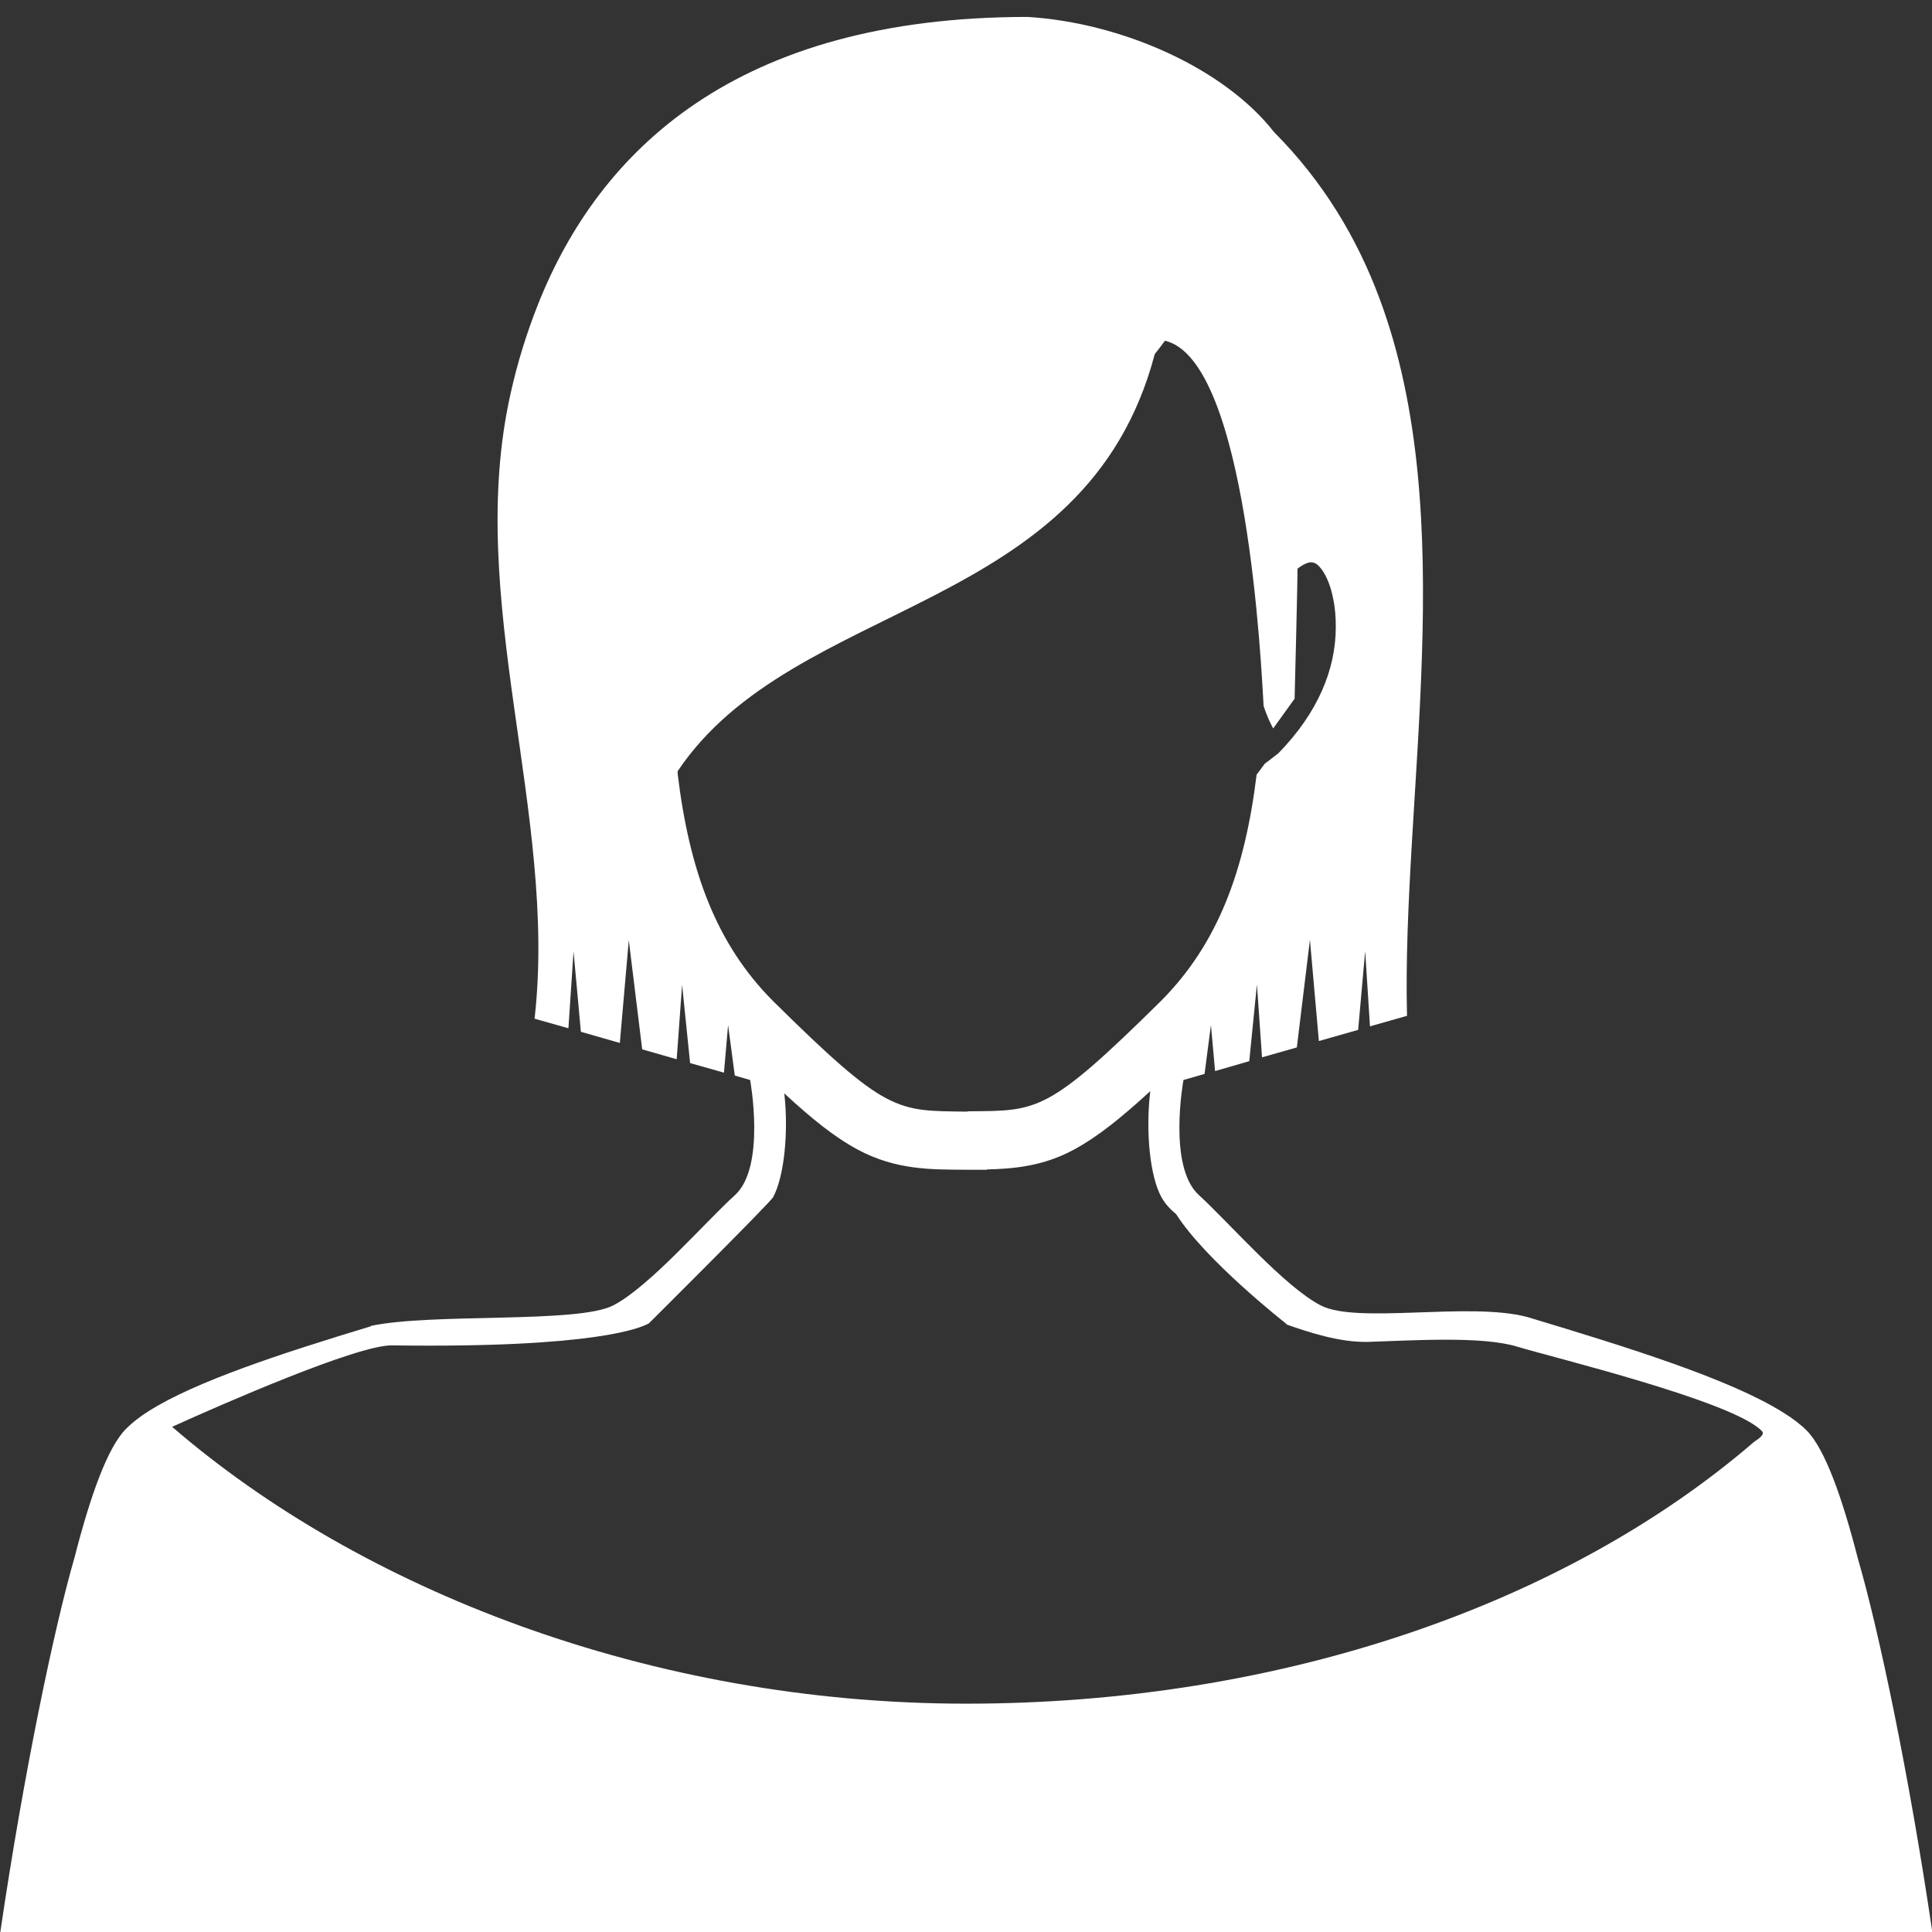 <?xml version="1.0" encoding="utf-8"?>
<!-- Generator: Adobe Illustrator 28.0.0, SVG Export Plug-In . SVG Version: 6.00 Build 0)  -->
<svg version="1.1" id="Ebene_1" xmlns="http://www.w3.org/2000/svg" xmlns:xlink="http://www.w3.org/1999/xlink" x="0px" y="0px"
	 viewBox="0 0 605 605" style="enable-background:new 0 0 605 605;" xml:space="preserve">
<rect x="0" y="0" width="605" height="605" fill="#333333" stroke="none"/>
<style type="text/css">
	.st0{fill:#FFFFFF;}
</style>
<g id="_x32_">
</g>
<path class="st0" d="M581.8,488.1c-4.9-19.1-10.3-34.3-16-40.1c-2-2-4.5-3.9-7.6-5.8c-16.5-10.3-47.7-20.1-80-29.8
	c-18.3-4.8-53.1,2.3-64.6-3.6c-11.4-5.9-28.5-25.7-38.2-34.6c-9.8-8.9-4.8-36-4.8-36l6.6-1.9l2-15.3l1.3,14.4l10.7-3.1l2.4-24
	l1.6,22.8l10.9-3.1l4.1-33.7l2.8,31.7l12.3-3.5l2.2-24.7l1.5,23.6l11.6-3.3c-1.7-68.7,17-156-8.6-224.6c-7.1-19.1-17.7-36.7-33-52.1
	c-15.8-20.2-47.9-34.3-77.2-36.1C230.5,5.3,187.7,47.2,168.6,95c-3.7,9.3-6.6,18.7-8.7,28.2c-14.5,64.4,14.8,131.6,7.5,195.8l10.6,3
	l1.6-24.1l2.3,25.2l12.2,3.5l2.8-32.2l4.2,34.2l10.8,3.1l1.7-23.3l2.5,24.5l10.6,3L228,321l2.1,15.8l4.8,1.4c0,0,5,27.1-4.7,36
	c-9.8,8.9-26.8,28.7-38.2,34.6c-11.1,5.7-56.3,2.3-75.9,6.4c0,0,0.1,0.1,0.1,0.1c-28.4,8.6-54.9,17.3-69.5,26.5
	c-2.9,1.8-5.3,3.7-7.2,5.6c-5.8,5.8-11.2,21-16.1,40.1C16.8,510.3,7.3,556.1,0.1,605h605C597.9,556.1,588.4,510.7,581.8,488.1z
	 M212.2,242.3v-0.8C248.9,186.8,340,193,361.6,110.9c1.1-1.4,2.2-2.8,3.2-4.2c25.9,6,30.2,103,30.9,114.4c1.5,4.5,2.9,6.8,3,7
	l6.7-9.3c0,0,1-39,0.9-40.7c1.5-1.2,3.3-2.1,4.3-2c0.3,0,0.5,0,0.7,0.1c1.8,0.3,4.9,4.4,6.2,11.4c0.6,2.8,0.8,5.8,0.8,8.7
	c0,13.2-5.5,26.8-18,39.6l-3.5,2.7l-0.7,0.5l-2.6,3.5c-3.7,30.2-12.2,53-29.9,70.8c-35.8,35.4-38.7,34.4-60.4,34.6
	c-0.3,0-0.4,0.1-0.4,0.1h-0.4c-21.7-0.3-24.6,0.7-60.4-34.7C224.3,295.6,215.9,272.8,212.2,242.3z M549.3,451.5
	c-58.7,50.6-147.8,82-246.7,82c-99.2,0-189.9-35.9-248.7-86.7c15.9-7.2,57.9-25.6,68.8-25.5c64.2,0.9,78.2-5.6,80.5-6.9
	c0,0,0.1-0.1,0.1-0.1c0,0,37.8-37.6,38.8-39.4c3.4-6.3,4.9-20,3.5-32.5c8.7,8,15.6,13.6,23,17.6c12.1,6.5,23.4,6.2,33.3,6.3h7.1
	l0.1-0.1c8.4-0.2,17.6-1,27.2-6.2c7.7-4.2,14.7-9.9,23.9-18.3c-1.5,12.7-0.1,26.7,3.5,33.2c1,1.8,2.5,3.6,4.6,5.3
	c9.3,14.6,34.2,34.1,34.2,34.1c0.2,0.2,0.3,0.3,0.5,0.5c6.3,2.2,16.5,5.7,25.6,5.4c13.4-0.4,35.4-1.9,46.5,1.5
	c11.2,3.4,67.7,17.1,76.6,26.4l0,0C552.5,448.9,551.9,449.8,549.3,451.5z"/>
</svg>
